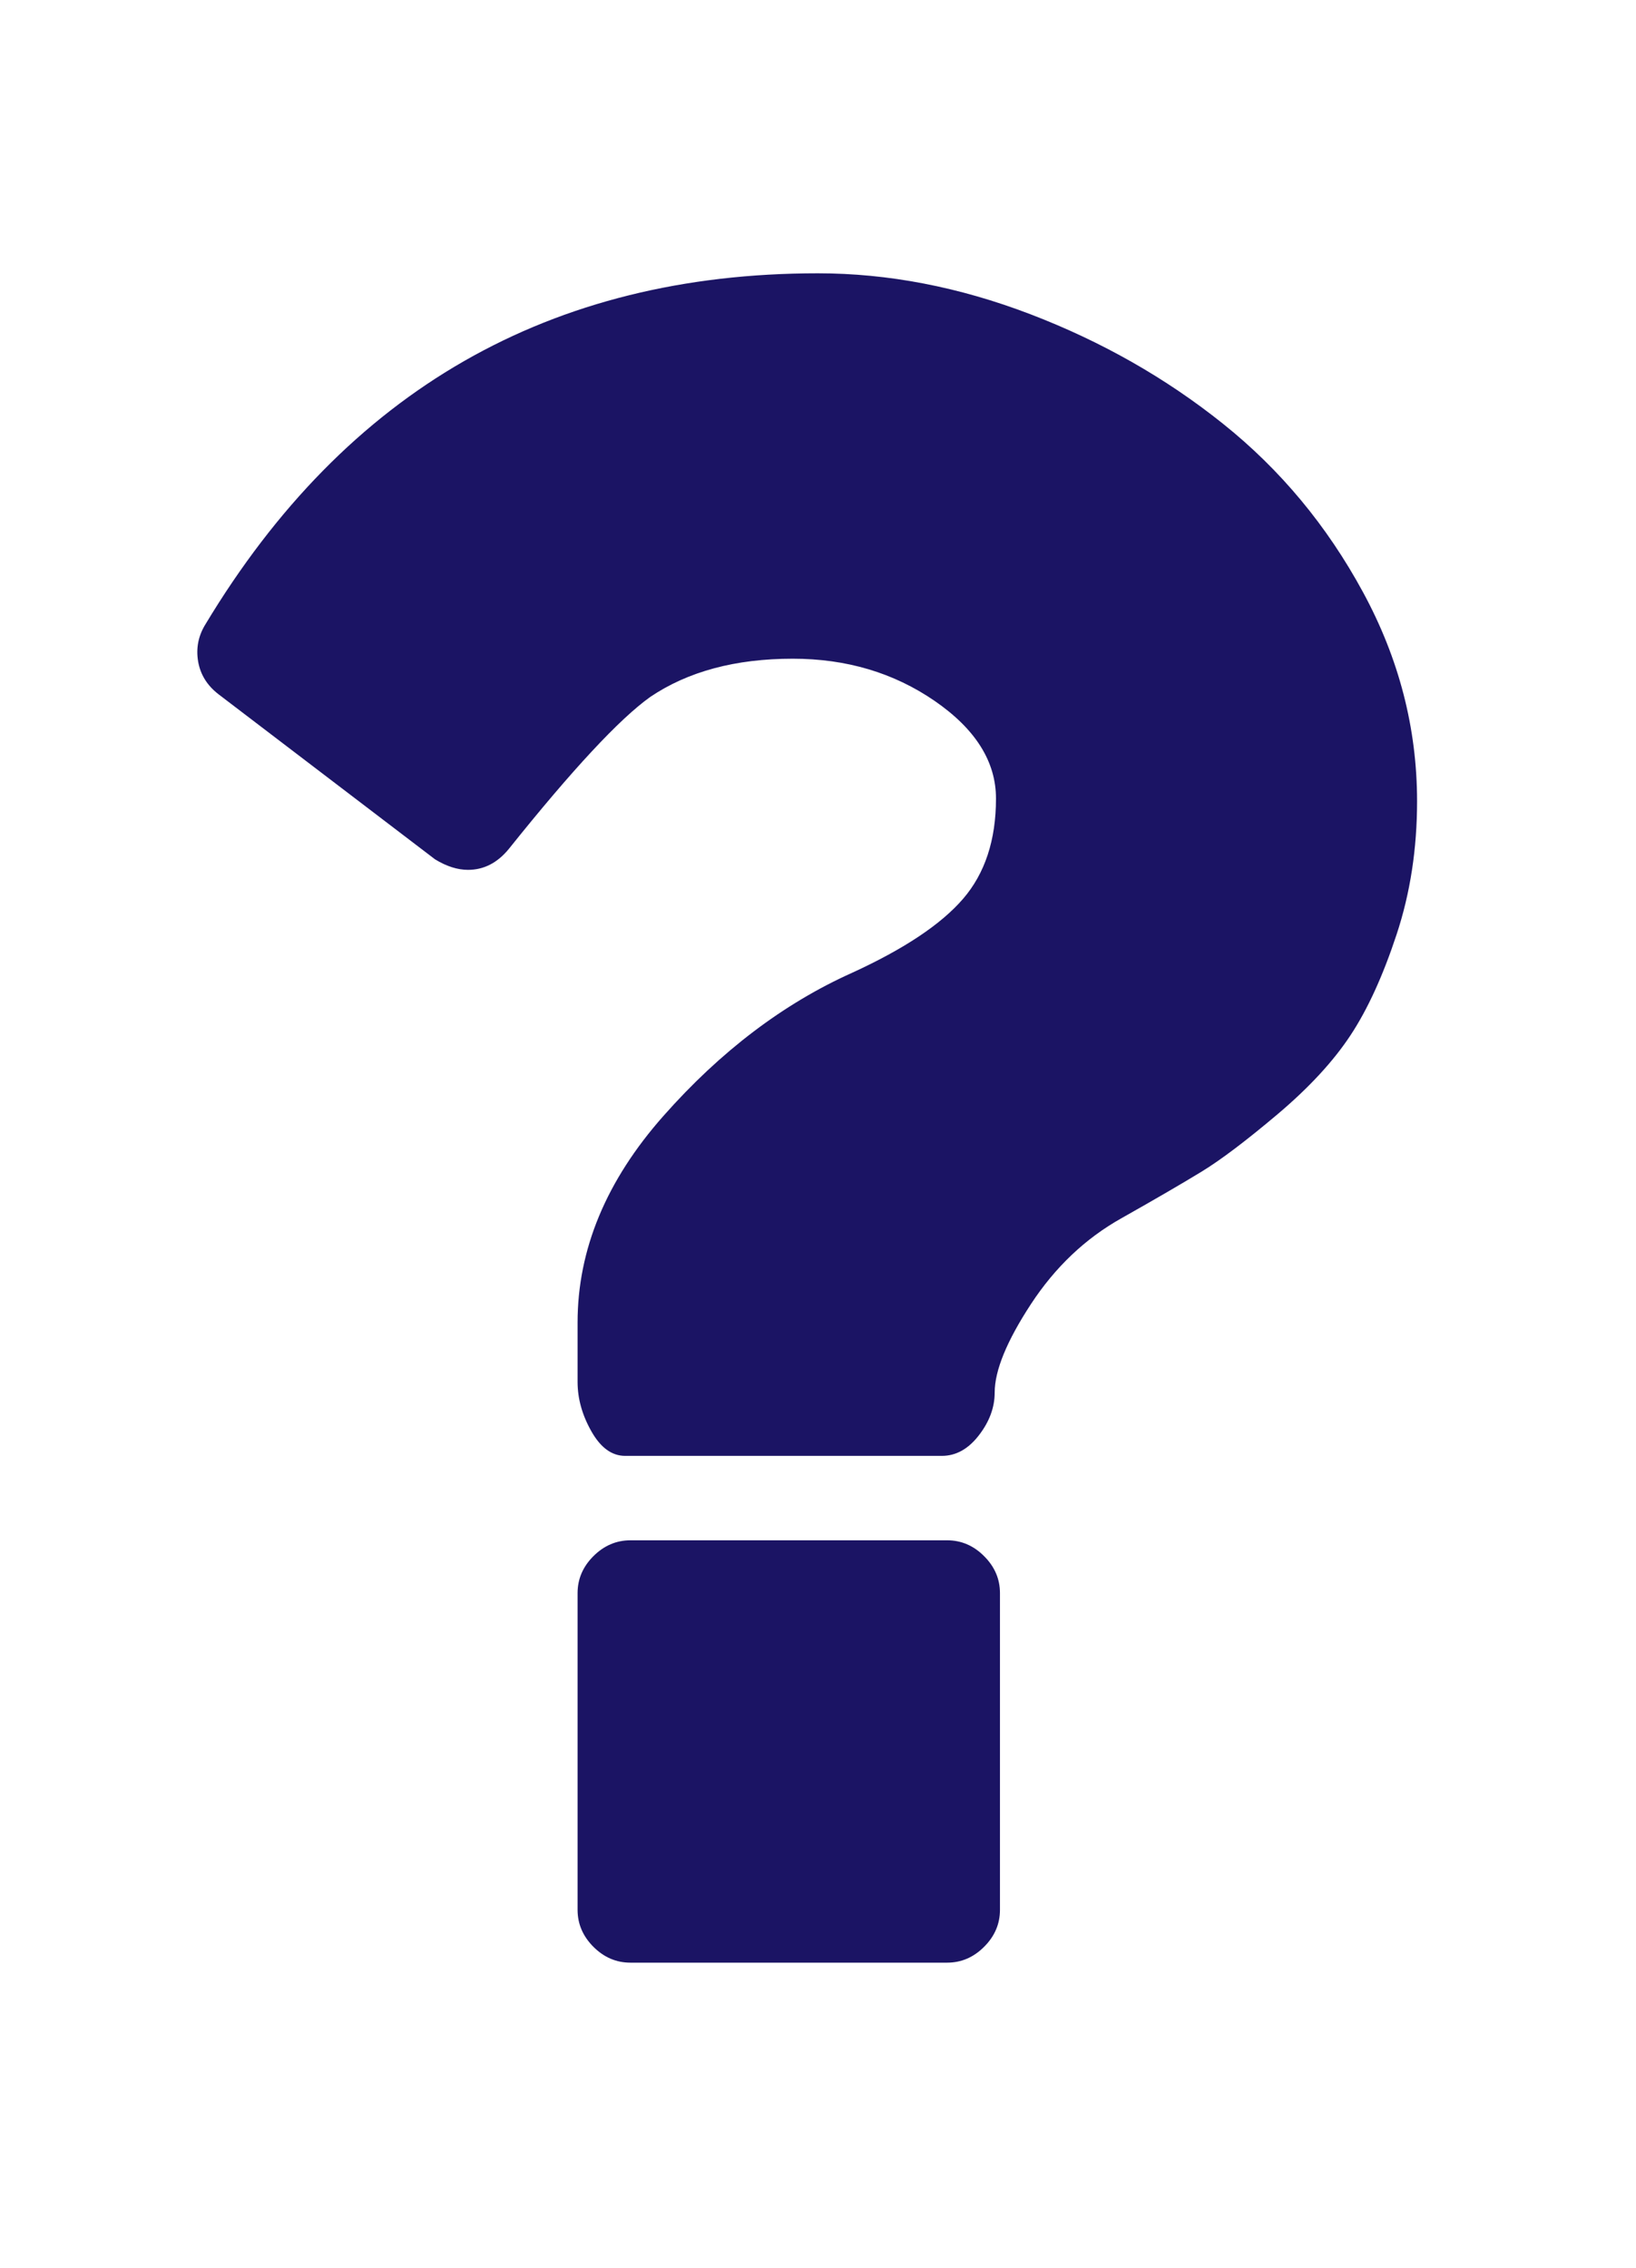 <svg width="44" height="61" viewBox="0 0 44 61" fill="none" xmlns="http://www.w3.org/2000/svg">
<path d="M25.474 41.429H16.954C16.576 41.429 16.244 41.572 15.96 41.855C15.676 42.139 15.534 42.47 15.534 42.849V51.369C15.534 51.748 15.677 52.079 15.96 52.363C16.244 52.647 16.575 52.789 16.954 52.789H25.474C25.852 52.789 26.184 52.647 26.467 52.363C26.752 52.079 26.894 51.748 26.894 51.369V42.849C26.894 42.47 26.752 42.139 26.467 41.855C26.184 41.571 25.852 41.429 25.474 41.429Z" fill="#1B1464"/>
<path d="M36.656 15.924C35.686 14.136 34.432 12.629 32.893 11.398C31.355 10.167 29.627 9.185 27.71 8.451C25.793 7.718 23.888 7.351 21.995 7.351C14.801 7.351 9.31 10.499 5.524 16.794C5.334 17.101 5.269 17.433 5.328 17.788C5.388 18.142 5.571 18.438 5.879 18.675L11.7 23.113C12.008 23.302 12.304 23.396 12.588 23.396C13.014 23.396 13.381 23.207 13.689 22.828C15.393 20.698 16.659 19.338 17.487 18.746C18.505 18.059 19.782 17.717 21.321 17.717C22.764 17.717 24.036 18.095 25.137 18.852C26.237 19.61 26.787 20.485 26.787 21.479C26.787 22.591 26.492 23.491 25.9 24.177C25.308 24.863 24.314 25.525 22.917 26.165C21.072 26.993 19.379 28.277 17.842 30.016C16.303 31.756 15.534 33.608 15.534 35.572V37.169C15.534 37.619 15.658 38.063 15.907 38.501C16.155 38.939 16.457 39.158 16.812 39.158H25.332C25.71 39.158 26.041 38.975 26.326 38.606C26.609 38.241 26.752 37.856 26.752 37.454C26.752 36.863 27.077 36.069 27.727 35.076C28.378 34.082 29.189 33.312 30.16 32.767C31.082 32.247 31.803 31.827 32.325 31.508C32.846 31.189 33.526 30.673 34.367 29.963C35.206 29.253 35.857 28.549 36.318 27.851C36.78 27.153 37.194 26.247 37.561 25.135C37.929 24.023 38.112 22.828 38.112 21.55C38.111 19.585 37.626 17.71 36.656 15.924Z" fill="#1B1464"/>
</svg>
